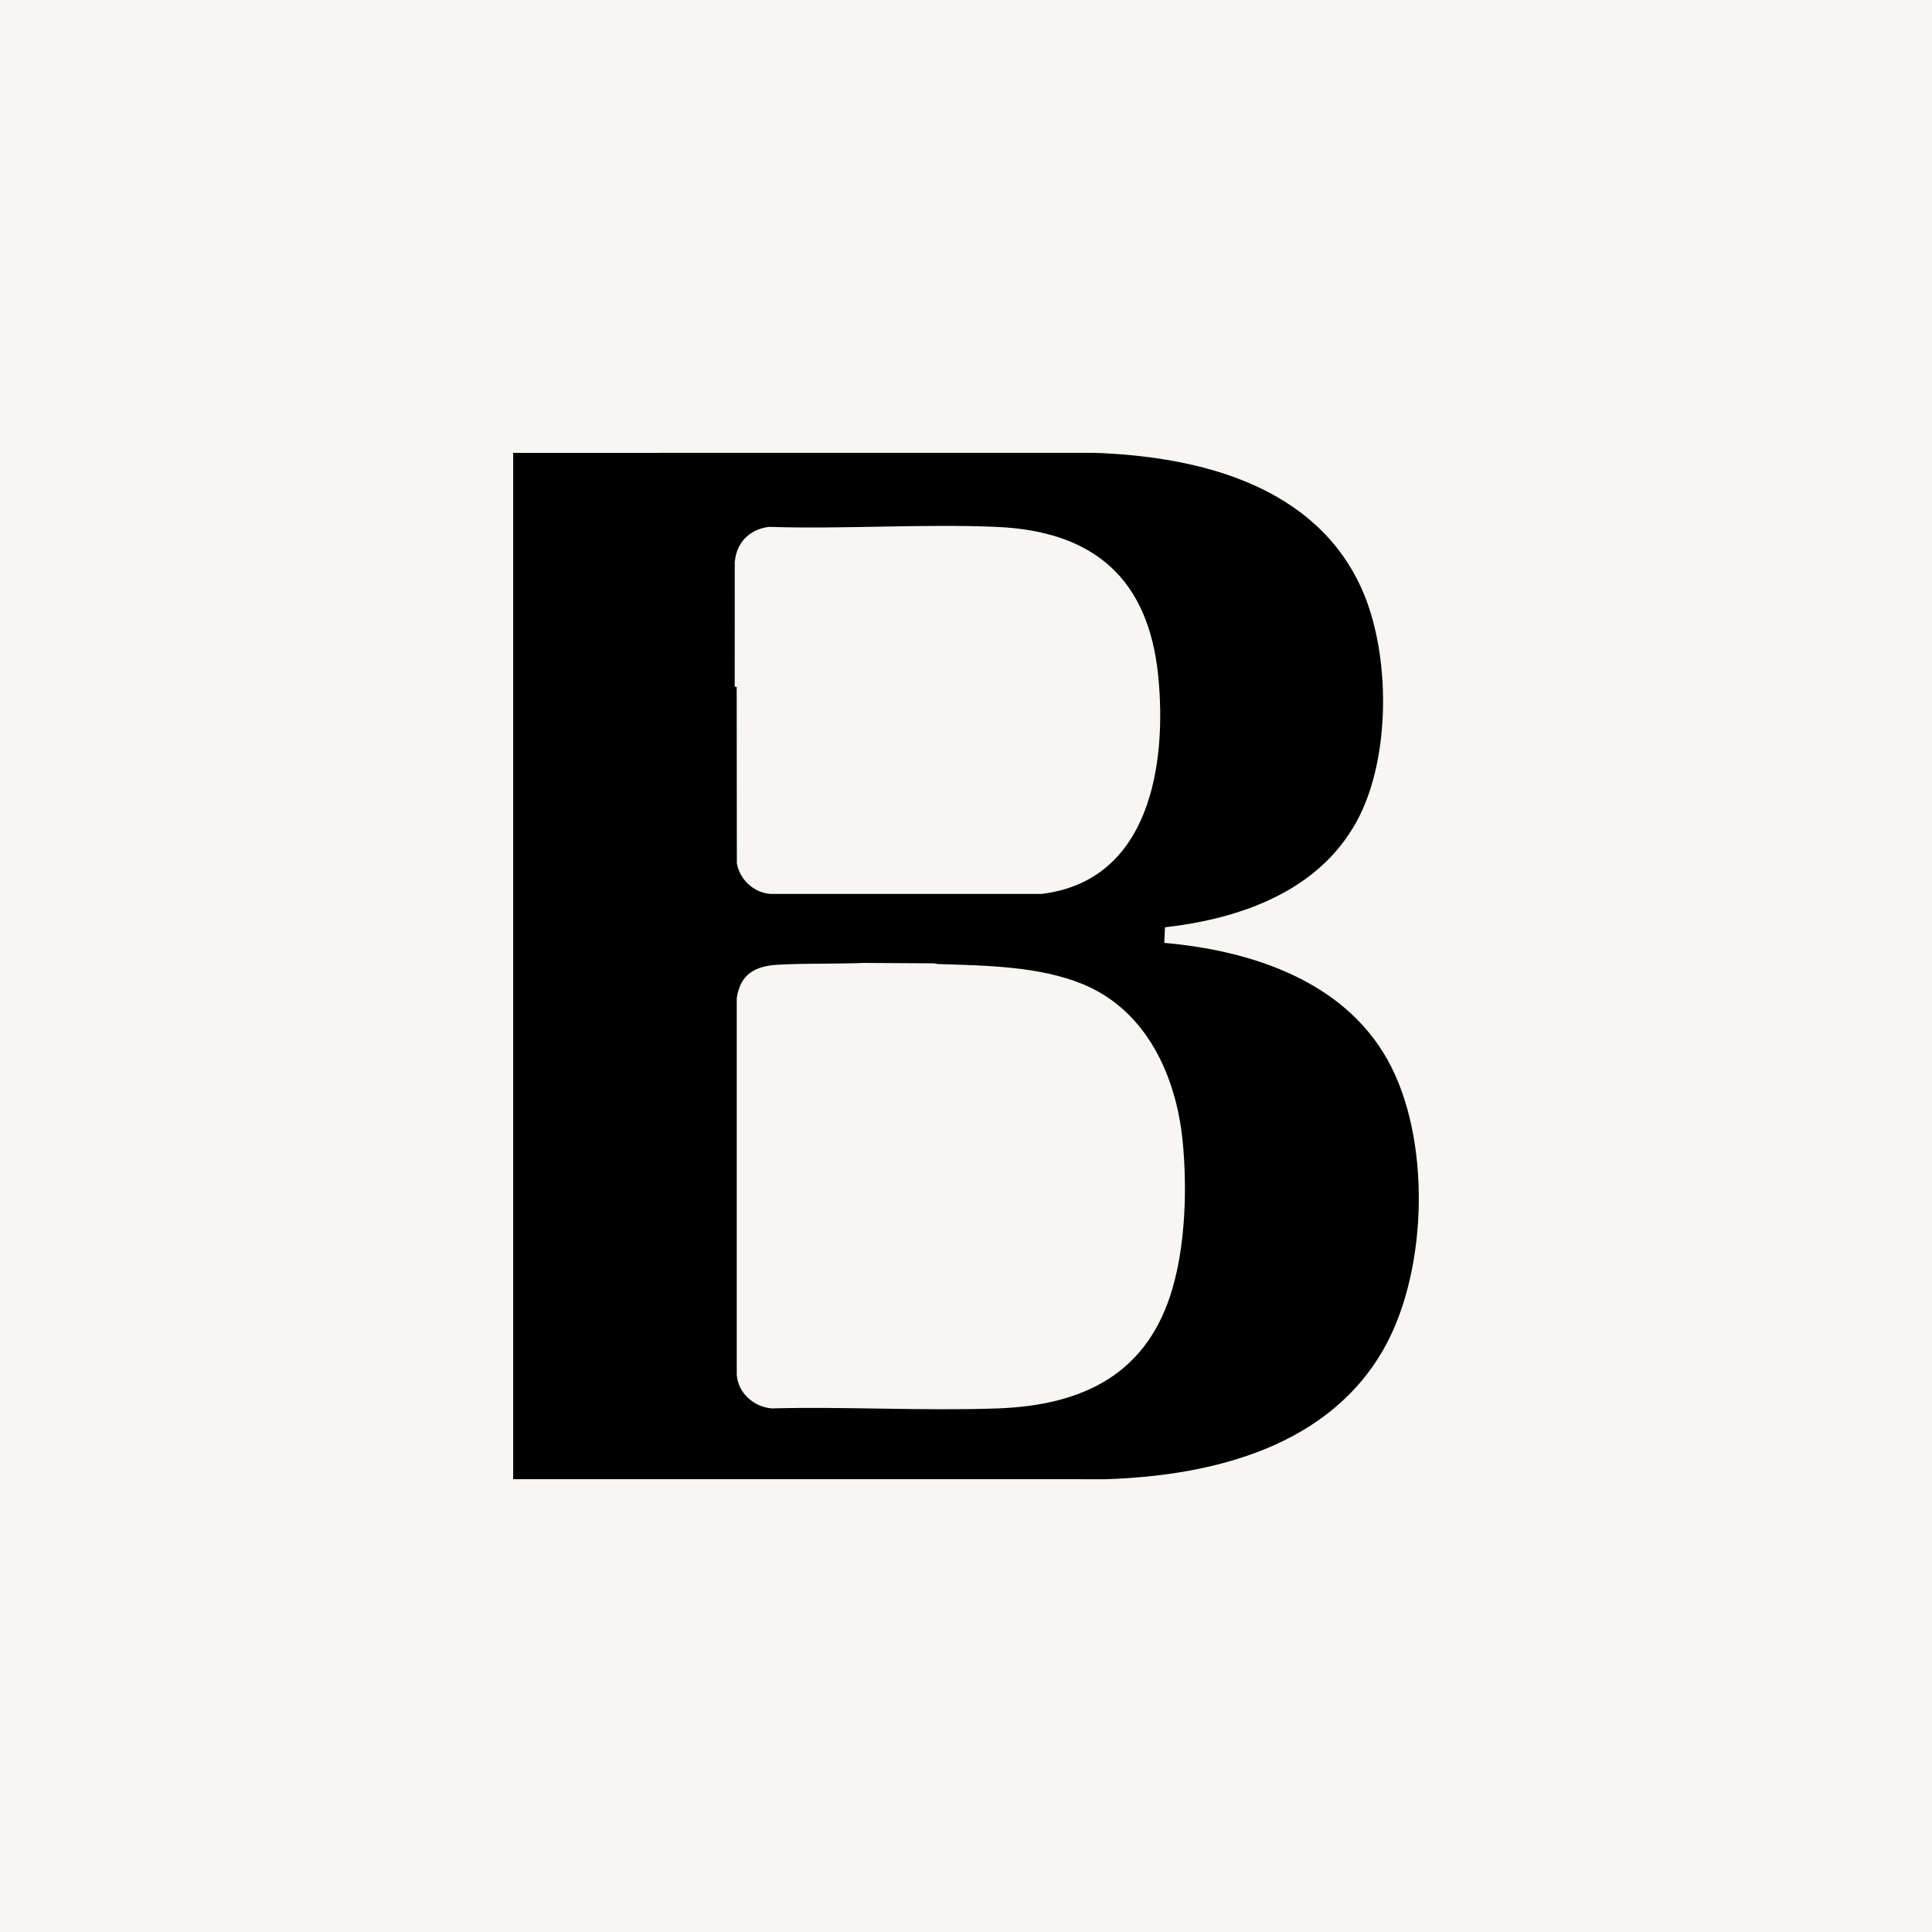 <svg xmlns="http://www.w3.org/2000/svg" fill="none" viewBox="0 0 64 64" height="64" width="64">
<rect fill="#F8F6F3" height="64" width="64"></rect>
<g clip-path="url(#clip0_571_2)">
<path fill="black" d="M17 15.001L36.226 15C39.742 15.117 43.57 16.089 45.105 19.499C46.075 21.652 46.085 25.138 44.934 27.225C43.67 29.517 41.117 30.43 38.591 30.718L38.57 31.234C41.454 31.49 44.491 32.487 45.958 35.097C47.408 37.674 47.304 41.996 45.899 44.575C44.092 47.893 40.235 48.885 36.629 49.001L17 49L17 15.001ZM24.404 22.757L24.409 28.592C24.501 29.13 24.956 29.565 25.517 29.613H34.497C38.106 29.183 38.657 25.293 38.368 22.394C38.049 19.206 36.277 17.59 32.993 17.453C30.513 17.351 27.96 17.533 25.472 17.453C24.818 17.535 24.39 17.985 24.34 18.626L24.338 22.743L24.404 22.756V22.757ZM28.644 31.897C27.696 31.936 26.735 31.906 25.787 31.957C25.013 31.998 24.525 32.266 24.406 33.062V45.55C24.454 46.144 24.963 46.603 25.563 46.655C28.034 46.592 30.55 46.741 33.016 46.657C35.938 46.557 38.056 45.479 38.86 42.612C39.273 41.139 39.326 39.311 39.176 37.795C38.965 35.669 37.997 33.479 35.876 32.604C34.424 32.005 32.645 31.984 31.083 31.936C31.03 31.934 30.981 31.913 30.928 31.912L28.644 31.898L28.644 31.897Z"></path>
</g>
<defs>
<clipPath id="clip0_571_2">
<rect transform="translate(17 15)" fill="white" height="34" width="30"></rect>
</clipPath>
</defs>
</svg>
